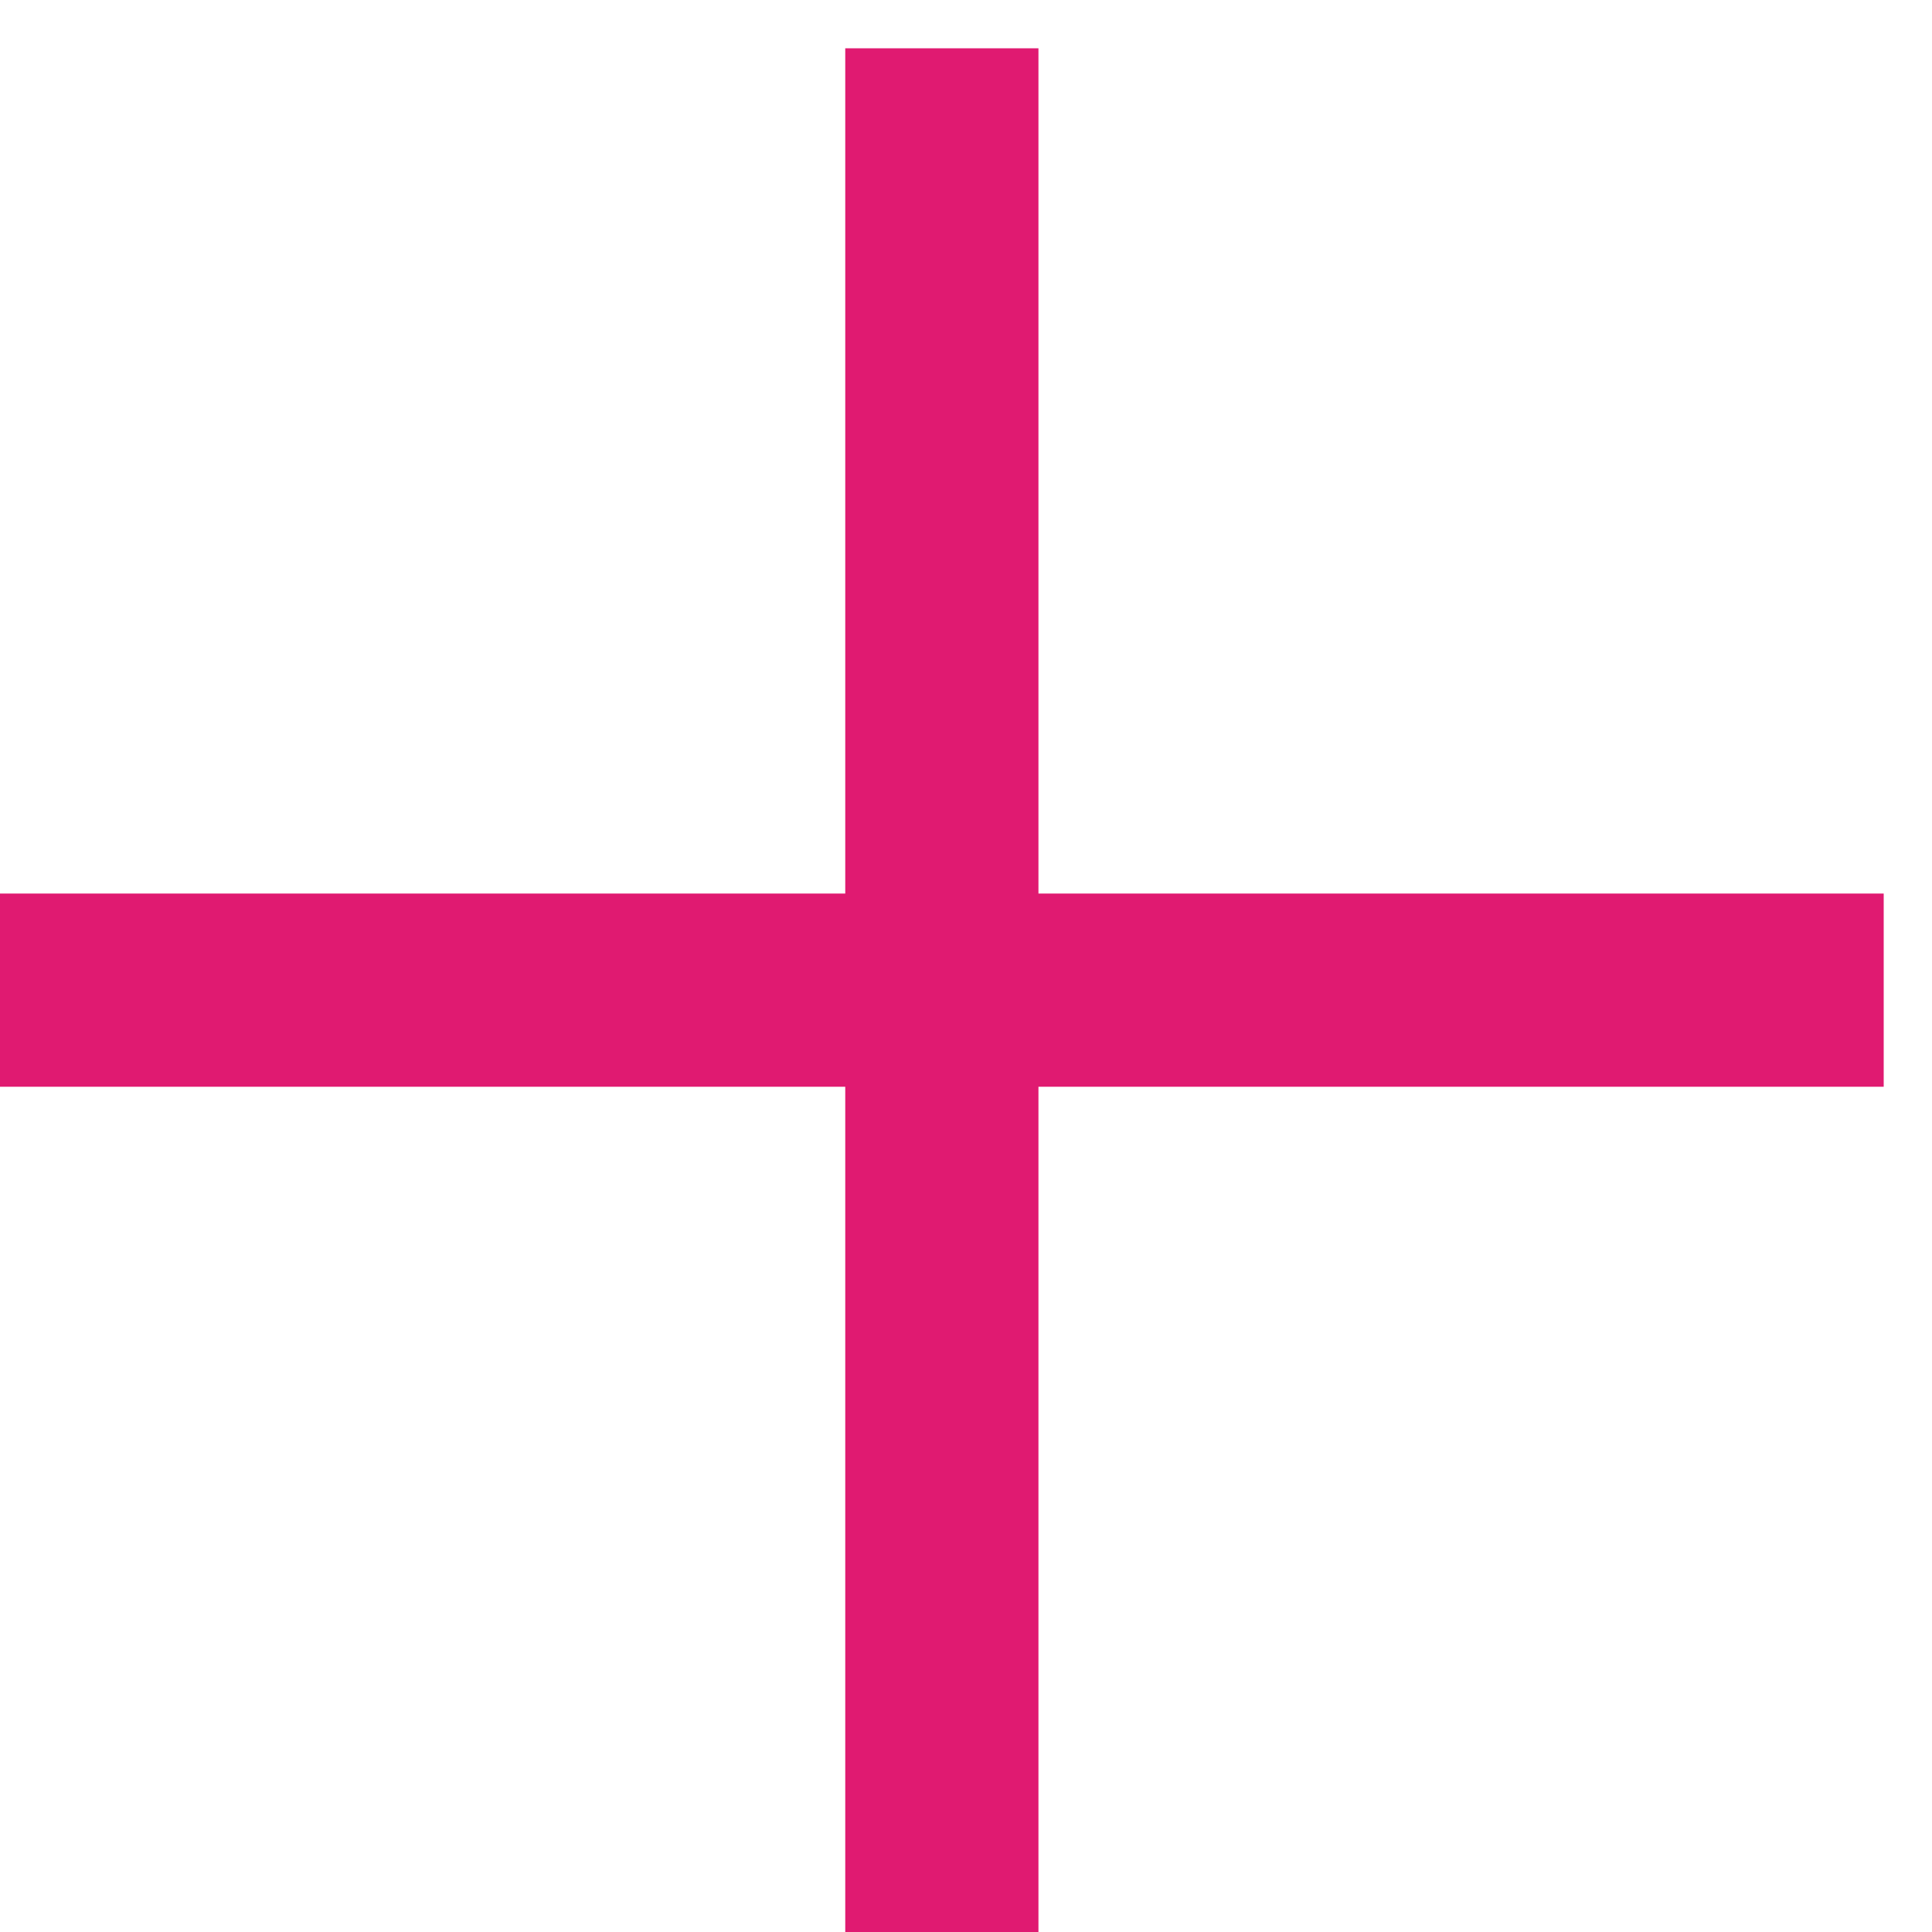 <svg width="20" height="20" viewBox="0 0 20 20" fill="none" xmlns="http://www.w3.org/2000/svg">
<path d="M9.75 20L9.75 0.5" stroke="#E01A71" stroke-width="2"/>
<path d="M0 10.25H19.5" stroke="#E01A71" stroke-width="2"/>
</svg>

